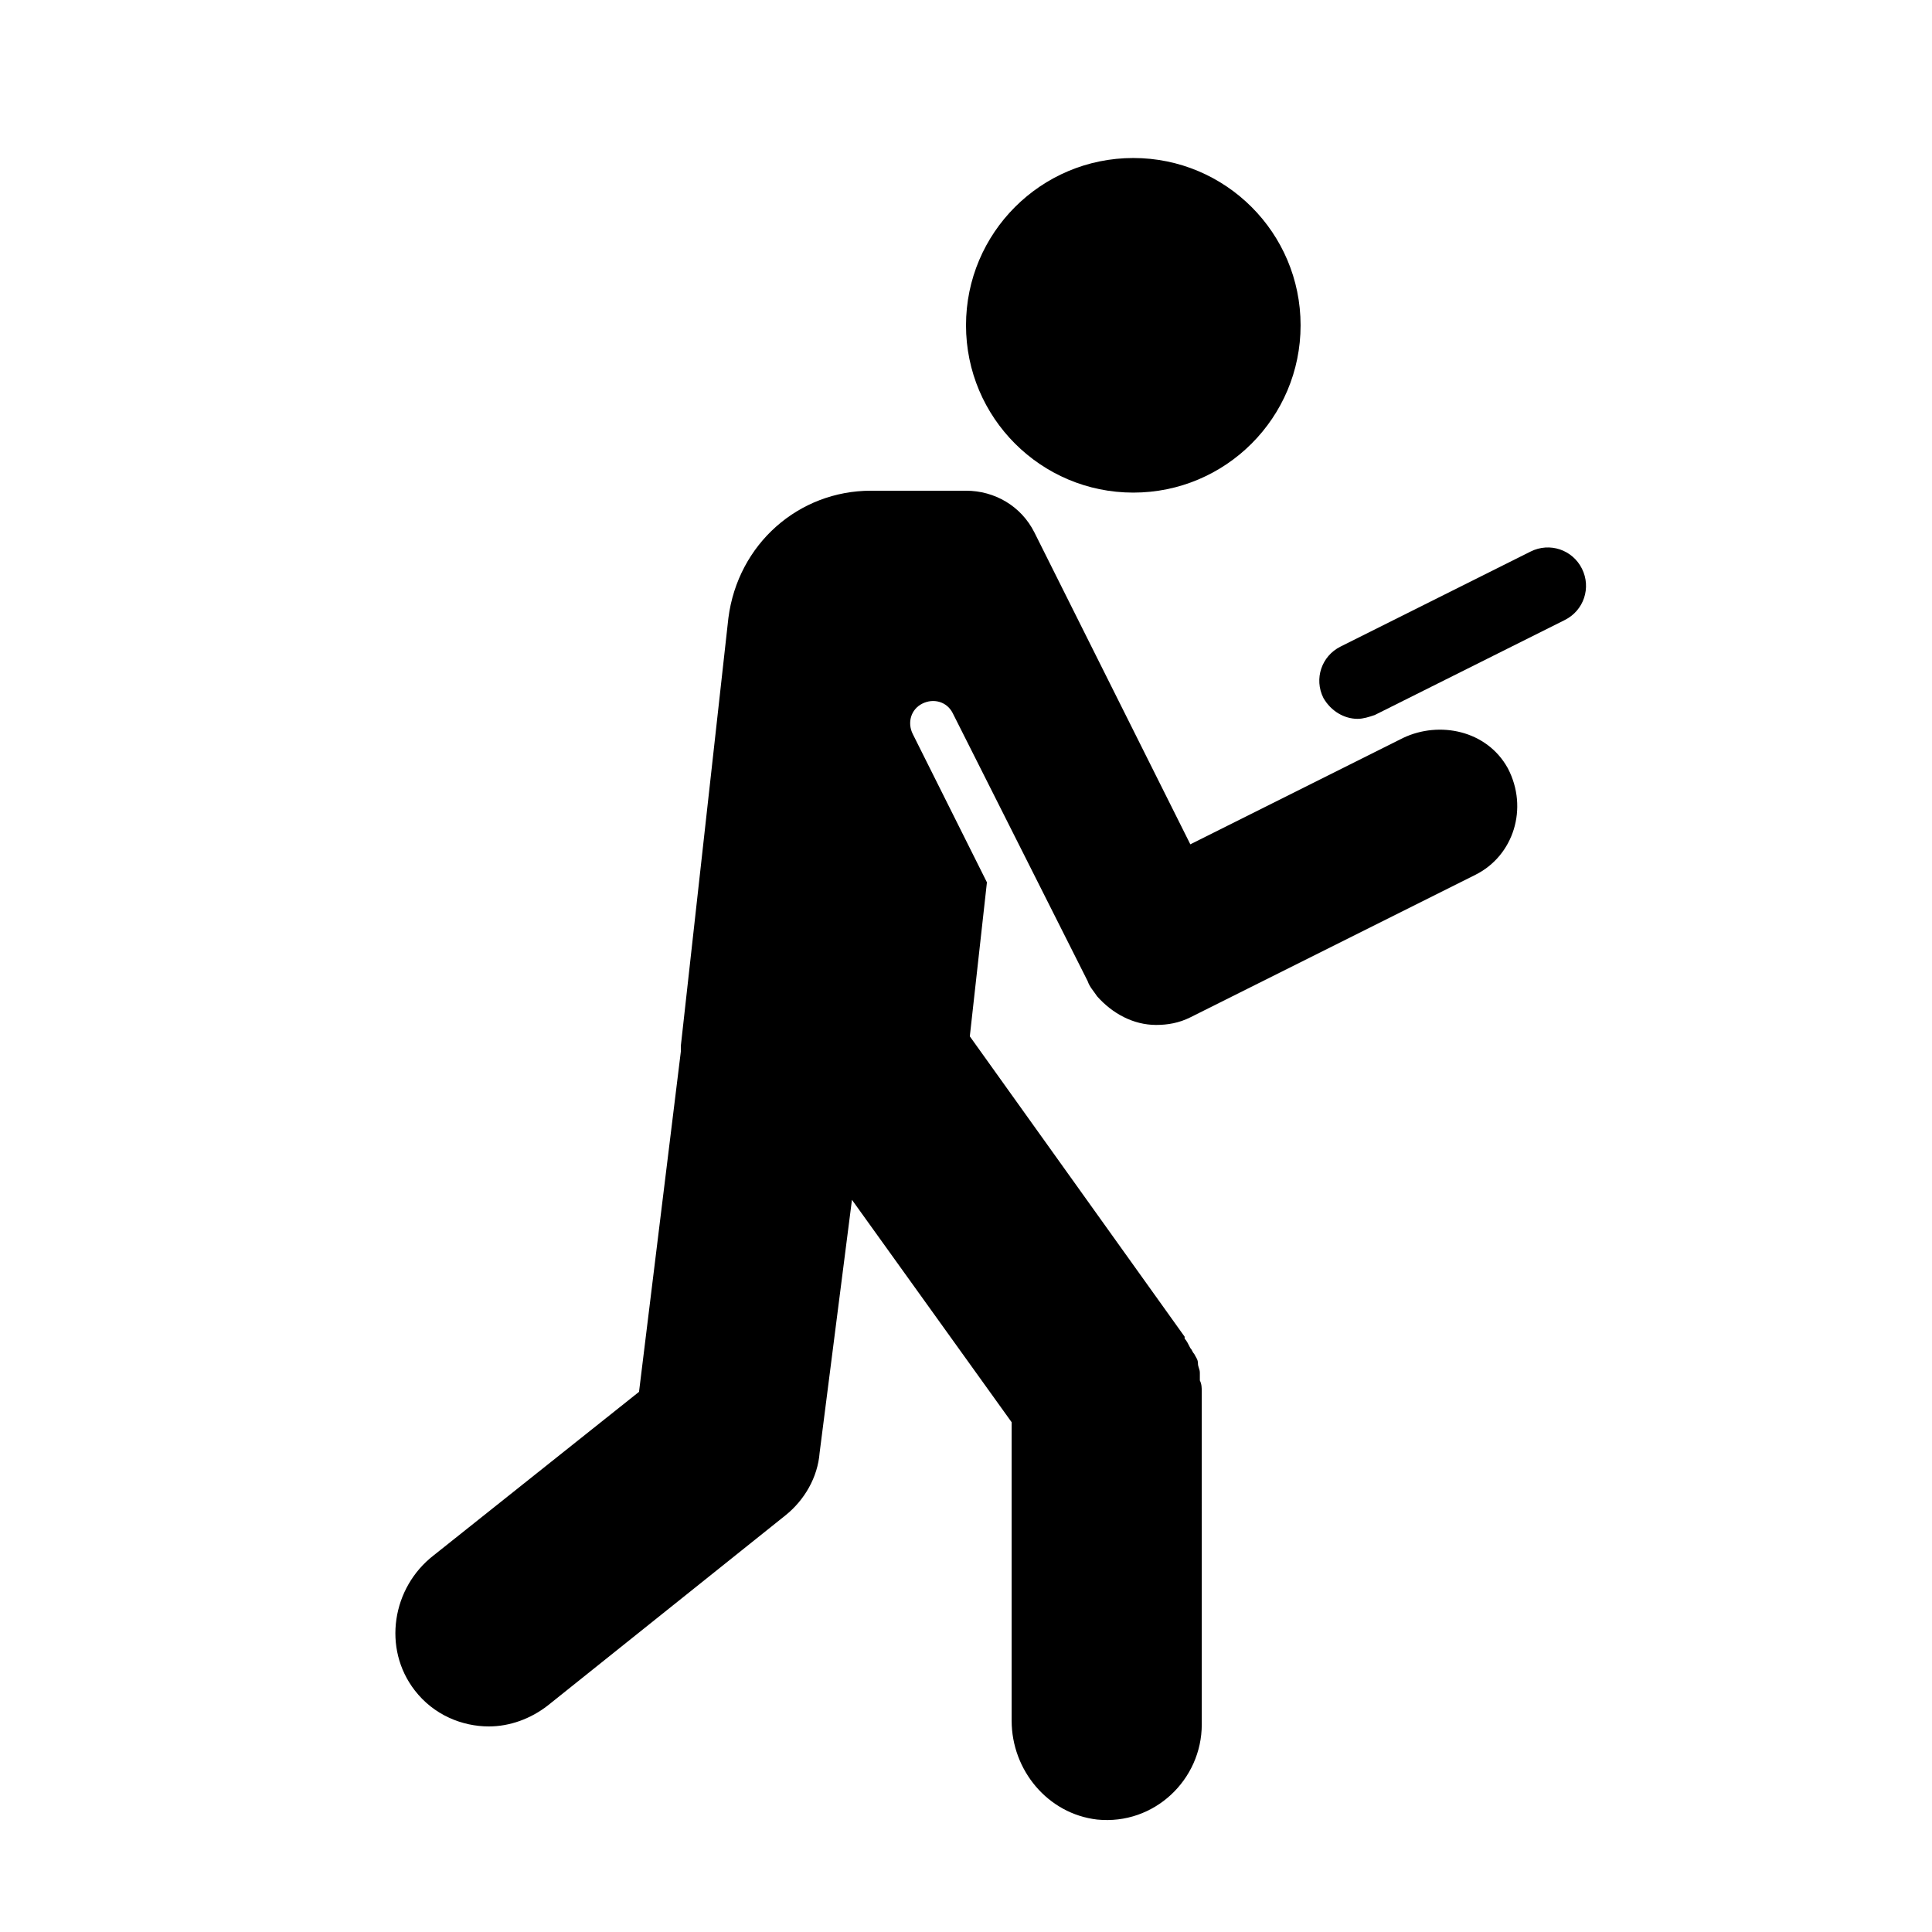 <?xml version="1.0" encoding="UTF-8"?>
<!-- Uploaded to: SVG Repo, www.svgrepo.com, Generator: SVG Repo Mixer Tools -->
<svg fill="#000000" width="800px" height="800px" version="1.1" viewBox="144 144 512 512" xmlns="http://www.w3.org/2000/svg">
 <g>
  <path d="m488.67 230.21c0 24.484-19.848 44.336-44.336 44.336-24.484 0-44.332-19.852-44.332-44.336s19.848-44.336 44.332-44.336c24.488 0 44.336 19.852 44.336 44.336"/>
  <path d="m563.23 294.7c-2.519-5.039-8.566-7.055-13.602-4.535l-50.383 25.191c-5.039 2.519-7.055 8.566-4.535 13.602 2.016 3.527 5.543 5.543 9.07 5.543 1.512 0 3.023-0.504 4.535-1.008l50.383-25.191c5.035-2.519 7.047-8.562 4.531-13.602z"/>
  <path d="m515.88 339.54-56.43 28.215-29.219-58.445-12.09-24.184c-3.527-7.051-10.582-11.082-18.137-11.082h-25.191c-19.145 0-35.266 14.105-37.785 33.754l-12.598 113.36v1.512l-11.082 90.184-54.41 43.324c-11.082 8.566-13.602 24.688-5.039 35.77 5.039 6.551 12.594 9.574 19.648 9.574 5.543 0 11.082-2.016 15.617-5.543l62.977-50.383c5.039-4.031 8.566-10.078 9.07-16.625l8.566-67.008 42.32 58.945v79.098c0 13.098 9.574 24.688 22.672 26.199 15.113 1.512 27.711-10.578 27.711-25.191l-0.004-87.66v-0.504c0-1.008 0-2.016-0.504-3.023v-2.016c0-1.008-0.504-1.512-0.504-2.519 0-1.008-0.504-1.512-1.008-2.519-0.504-0.504-0.504-1.008-1.008-1.512-0.504-1.008-1.008-2.016-1.512-2.519v-0.504l-56.93-79.598 4.535-40.809-19.648-39.297c-1.512-3.023-0.504-6.551 2.519-8.062 3.023-1.512 6.551-0.504 8.062 2.519l35.77 71.039c0.504 1.512 1.512 2.519 2.519 4.031 4.031 4.535 9.574 7.559 15.617 7.559 3.023 0 6.047-0.504 9.07-2.016l75.57-37.785c10.078-5.039 14.105-17.633 8.566-28.215-5.547-10.078-18.145-12.598-27.715-8.062z"/>
 </g>
</svg>